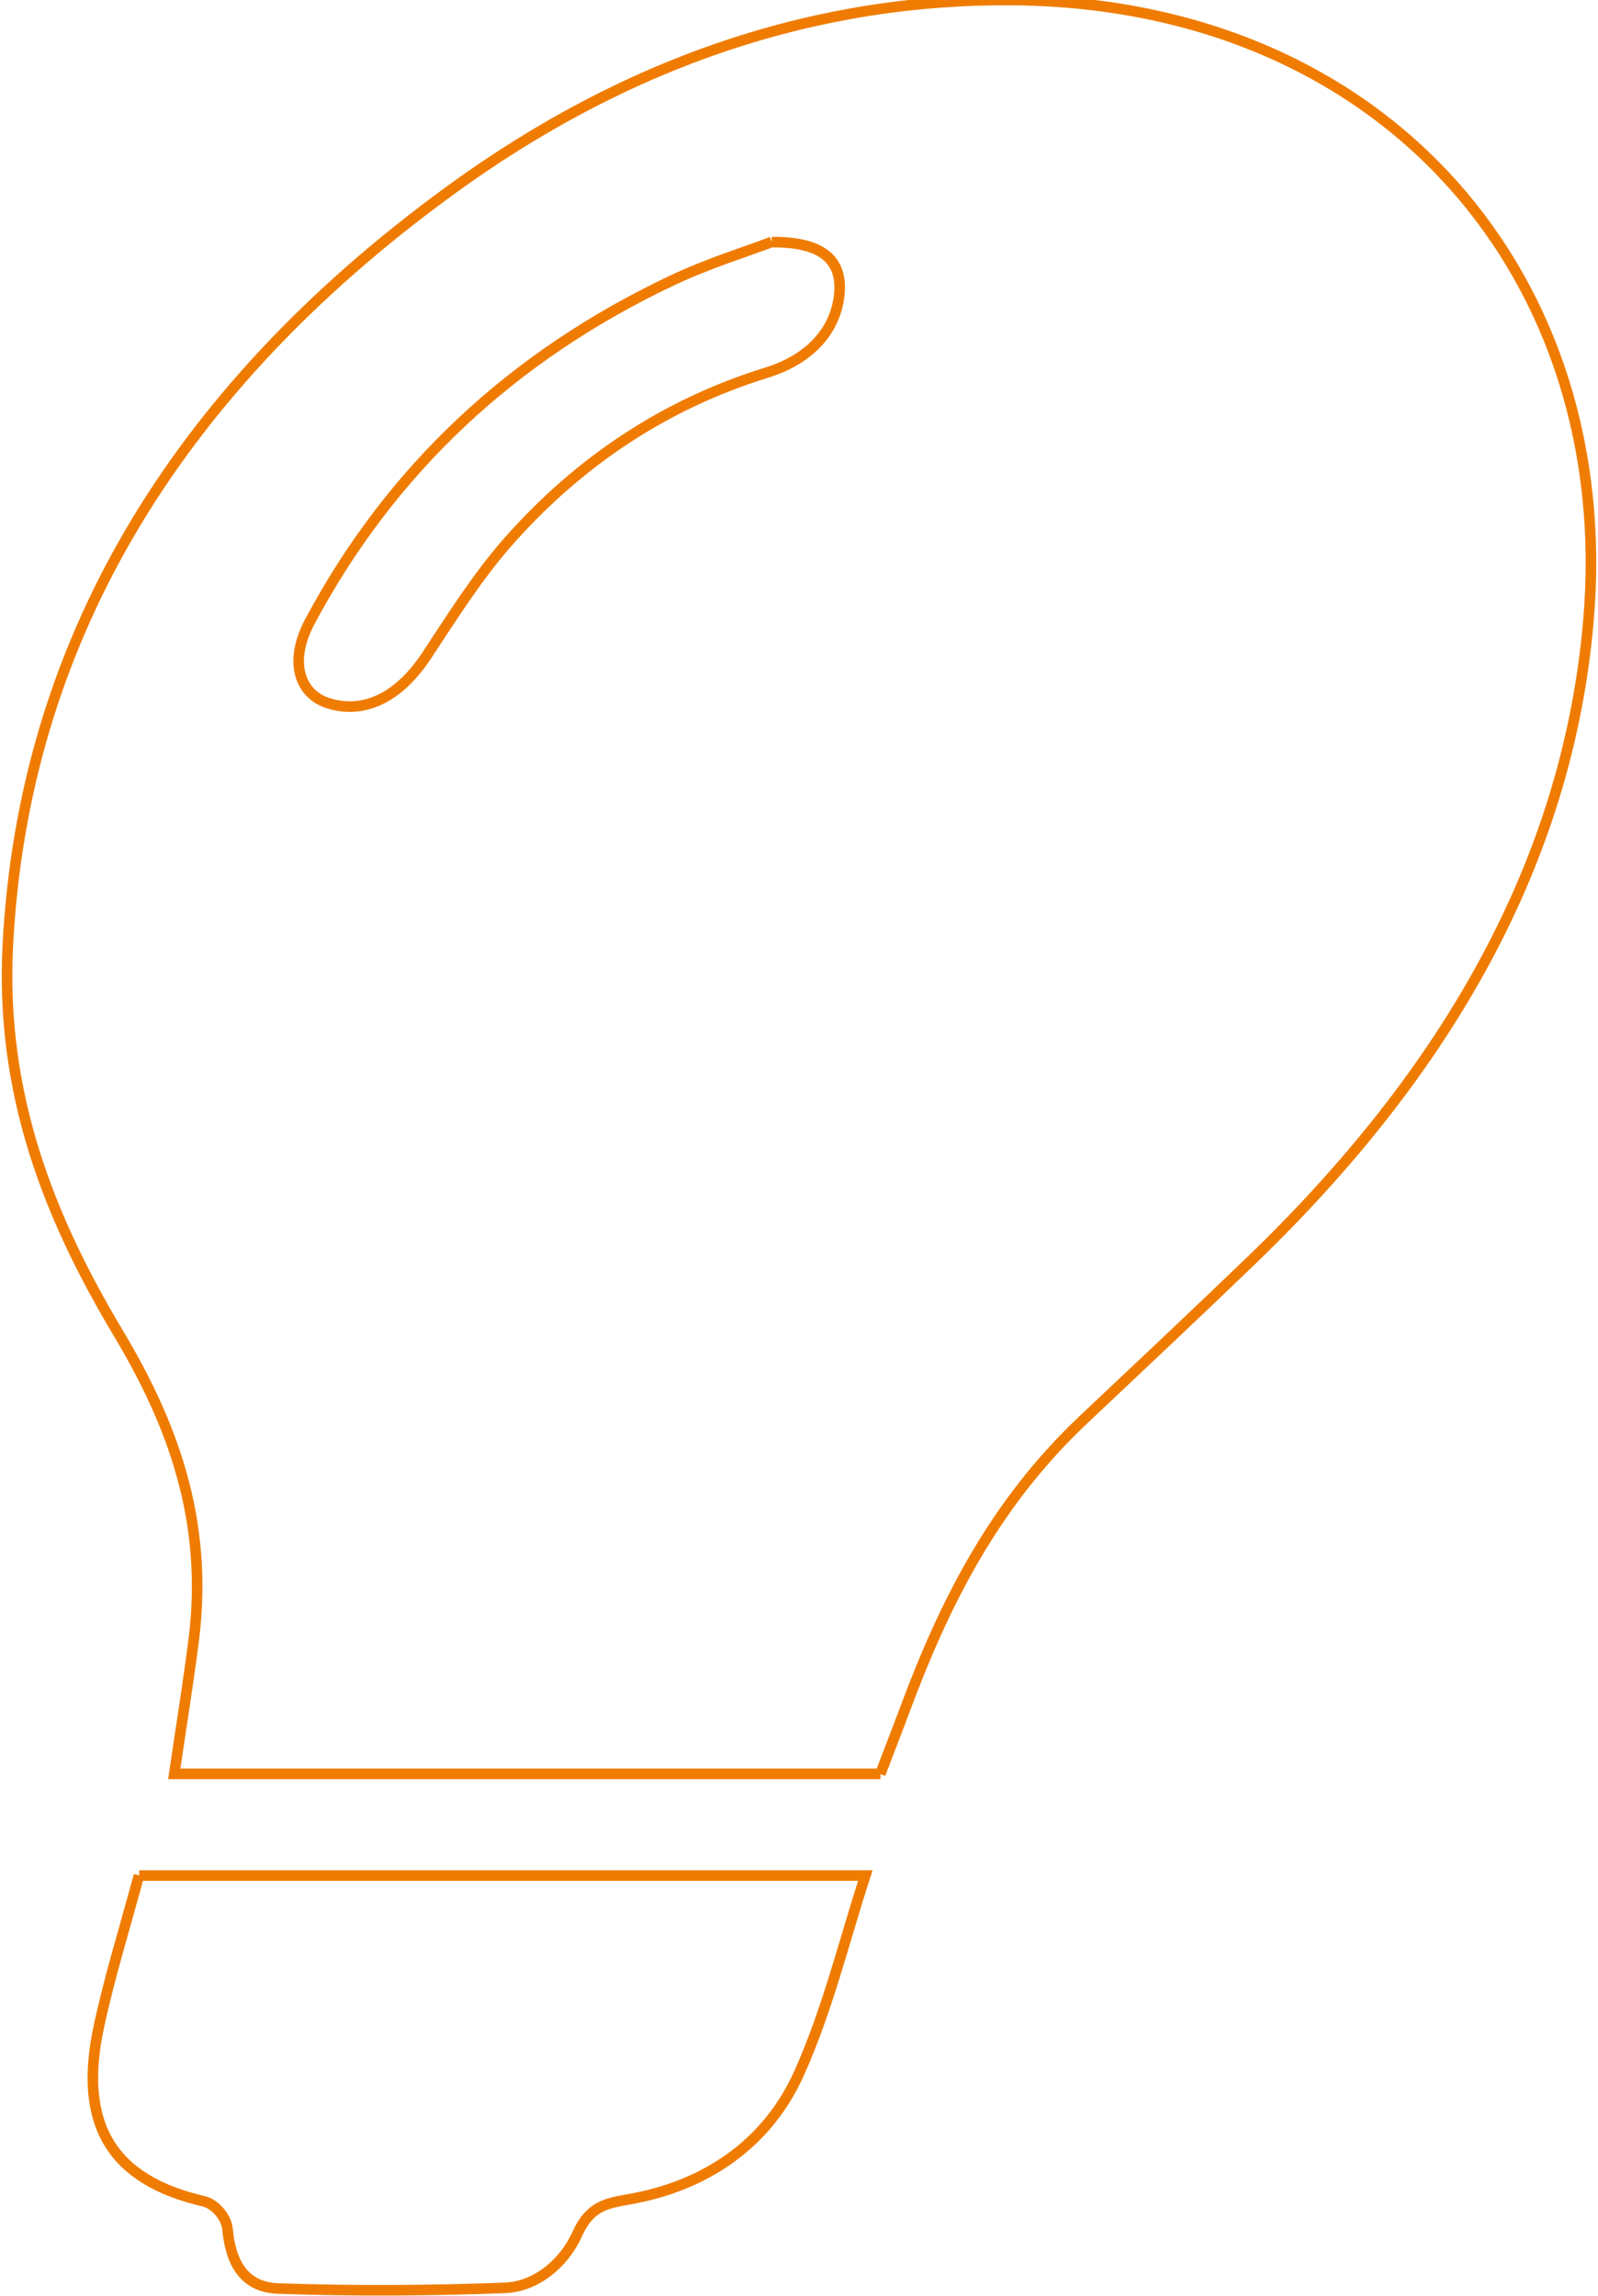 <svg width="454" height="652" viewBox="0 0 454 652" fill="none" xmlns="http://www.w3.org/2000/svg">
<path d="M39.547 532.561H245.851C239.688 551.523 235.206 570.422 227.051 588.635C217.9 609.093 199.971 620.82 178.619 624.5C172.144 625.622 167.475 626.558 163.989 634.355C160.254 642.713 152.224 649.324 143.446 649.636C121.844 650.447 100.367 650.572 79.139 649.823C69.241 649.511 65.506 642.401 64.635 632.92C64.323 629.614 61.148 625.809 57.911 625.061C32.014 619.073 22.054 603.604 28.092 575.412C31.081 561.502 35.438 547.468 39.484 532.499" stroke="#EF7C00" stroke-width="3" stroke-miterlimit="10"/>
<path d="M250.147 503.682H49.507C51.375 490.896 53.429 478.234 55.048 465.634C59.343 431.391 48.76 403.822 33.508 378.374C14.086 345.877 -0.108 310.636 2.258 267.786C6.802 183.893 48.262 112.226 127.447 54.406C178.805 16.857 233.152 -0.608 288.432 0.016C394.448 1.264 459.626 79.605 451.284 176.221C445.432 244.396 411.318 304.274 355.166 358.227C339.479 373.322 323.604 388.229 307.73 403.198C282.269 427.212 268.2 455.592 257.181 485.157C255.002 491.02 252.699 496.883 250.084 503.745M219.269 68.689C212.671 71.247 201.59 74.615 191.007 79.605C145.874 100.936 111.137 133.121 87.979 176.596C82.003 187.823 84.991 197.304 93.644 199.798C104.04 202.792 113.689 197.615 121.347 185.952C128.506 175.099 135.54 163.871 144.193 154.016C164.612 130.813 189.264 114.659 217.651 105.864C230.288 101.997 237.634 93.639 238.505 83.098C239.19 73.929 233.774 68.627 219.269 68.752" stroke="#EF7C00" stroke-width="3" stroke-miterlimit="10"/>
</svg>
